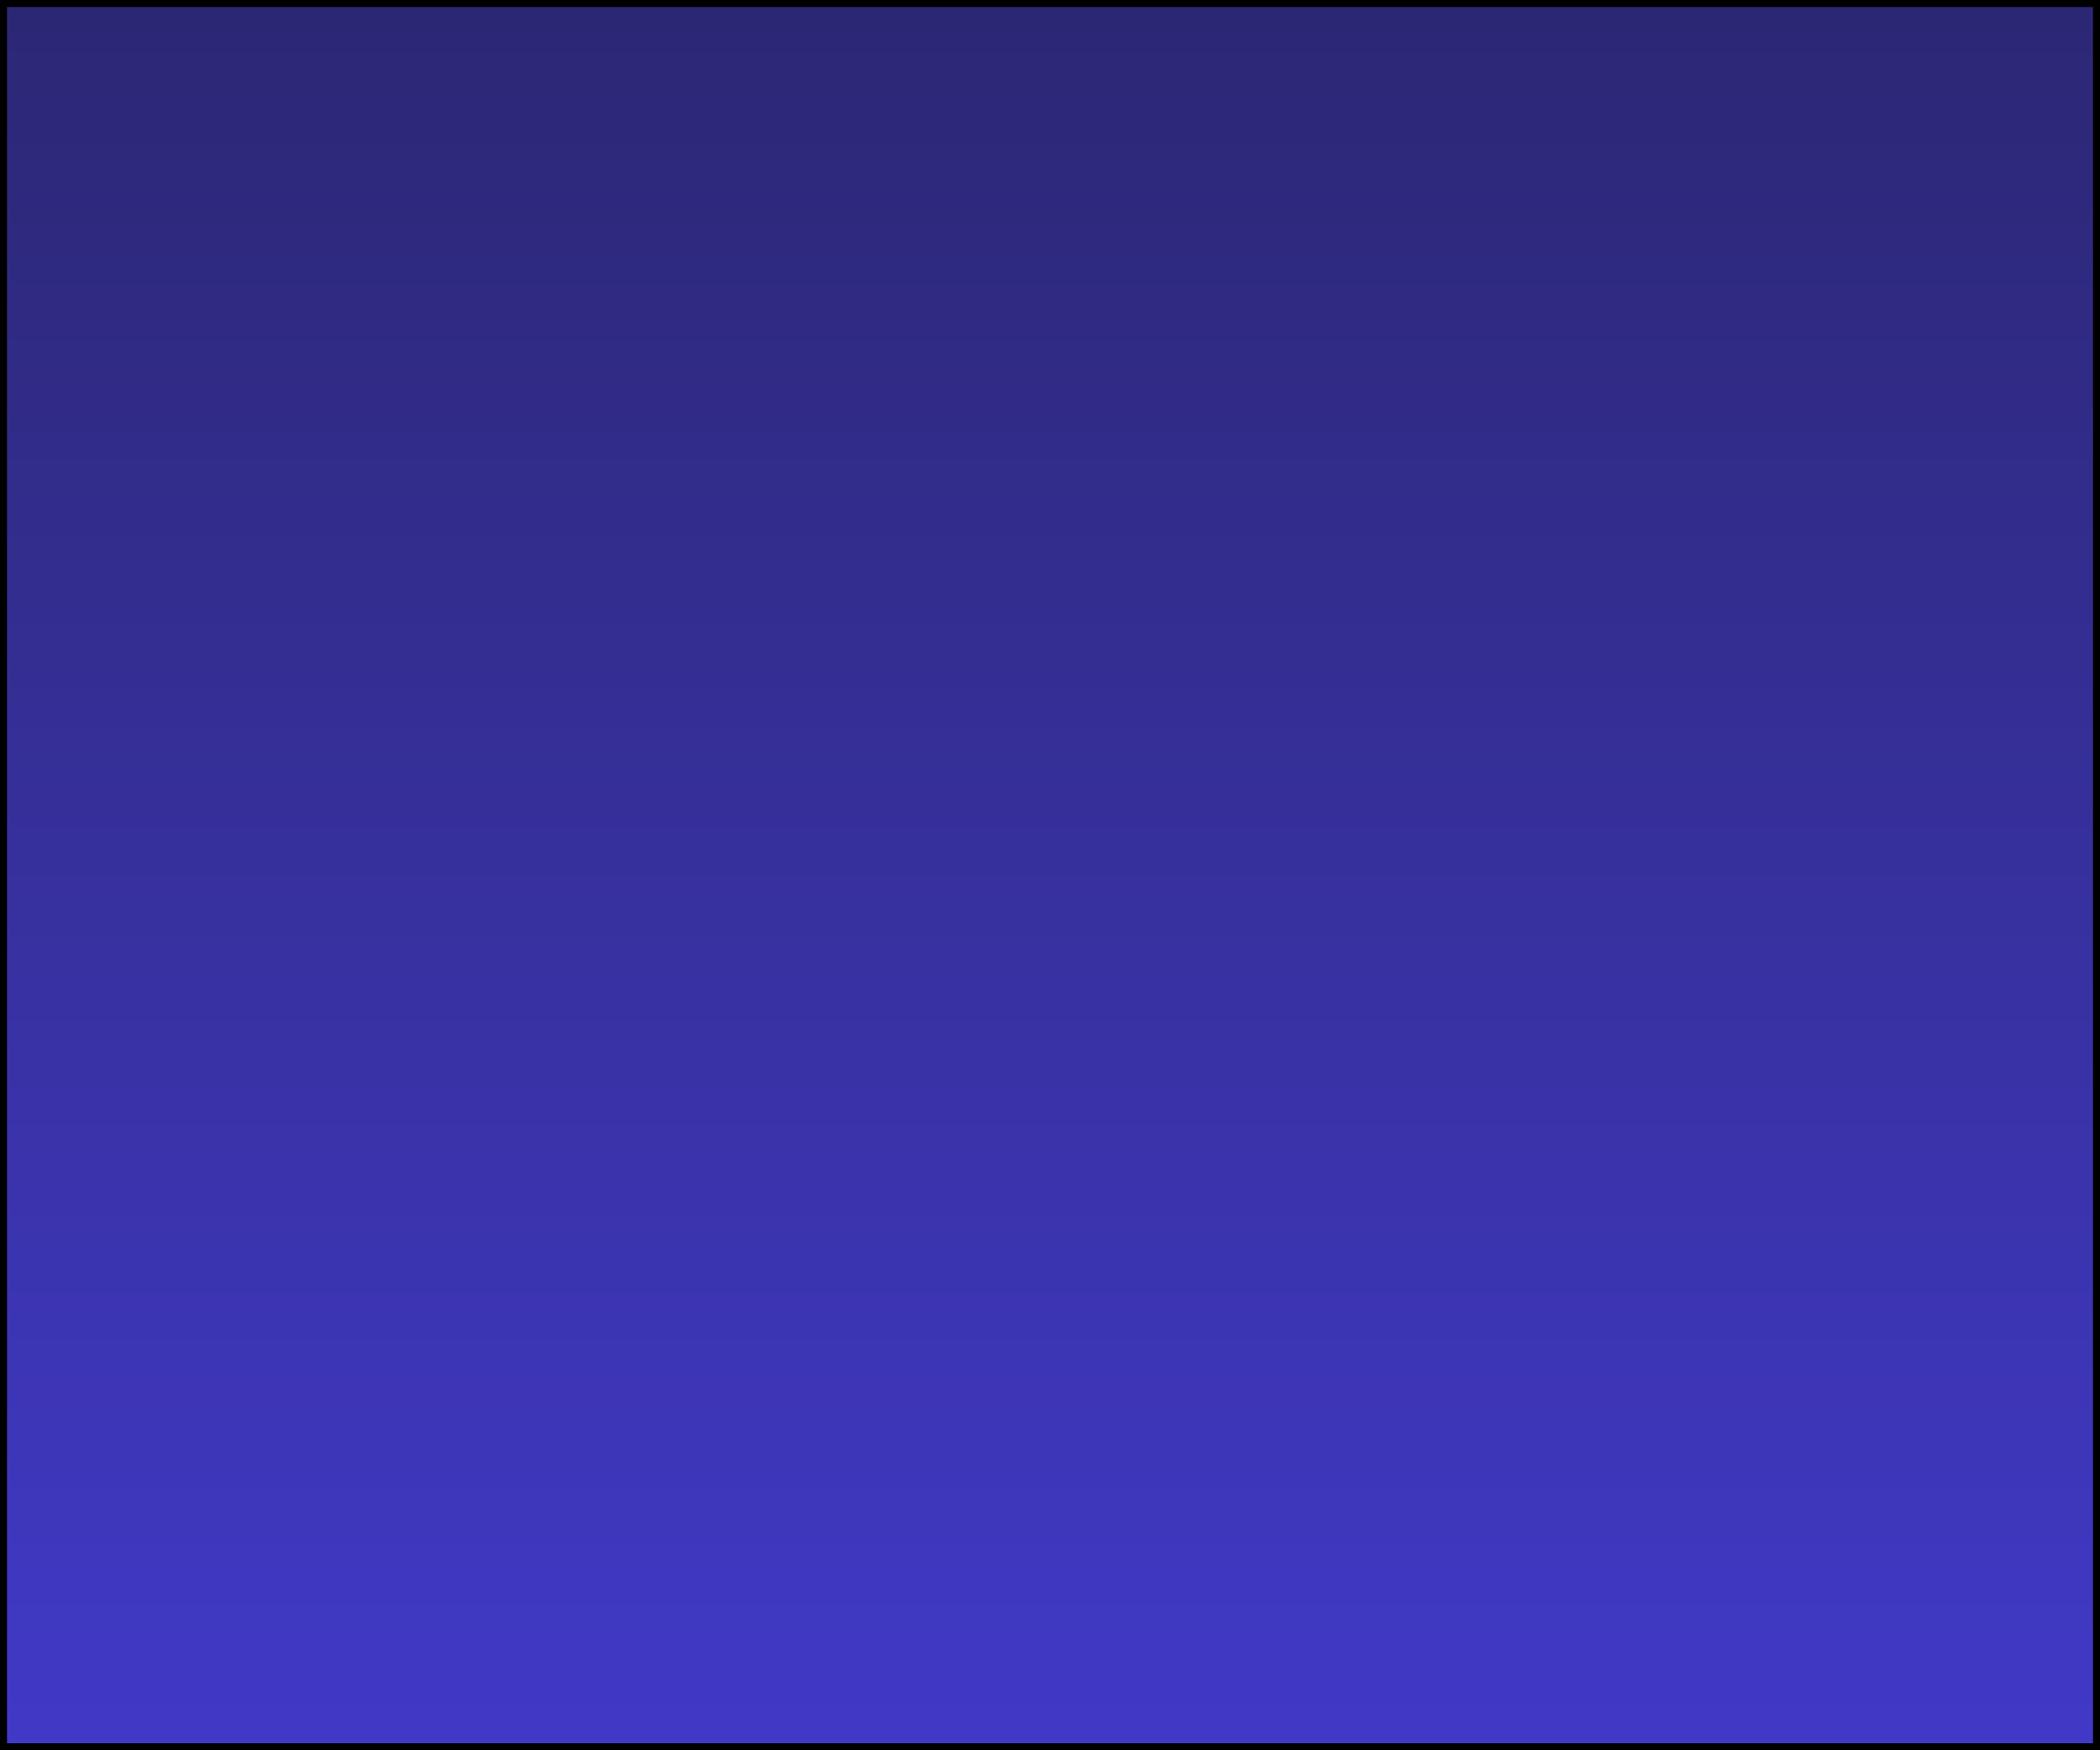<svg width="300" height="250" viewBox="0 0 300 250" fill="none" xmlns="http://www.w3.org/2000/svg"><g clip-path="url(#clip0_25_178)"><path fill="url(#paint0_linear_25_178)" d="M0 0h300v250H0z"/></g><path stroke="#000" d="M.5.5h299v249H.5z"/><defs><linearGradient id="paint0_linear_25_178" x1="150" y1="0" x2="150" y2="250" gradientUnits="userSpaceOnUse"><stop stop-color="#2C2774"/><stop offset="1" stop-color="#4139C7"/></linearGradient><clipPath id="clip0_25_178"><path fill="#fff" d="M0 0h300v250H0z"/></clipPath></defs></svg>